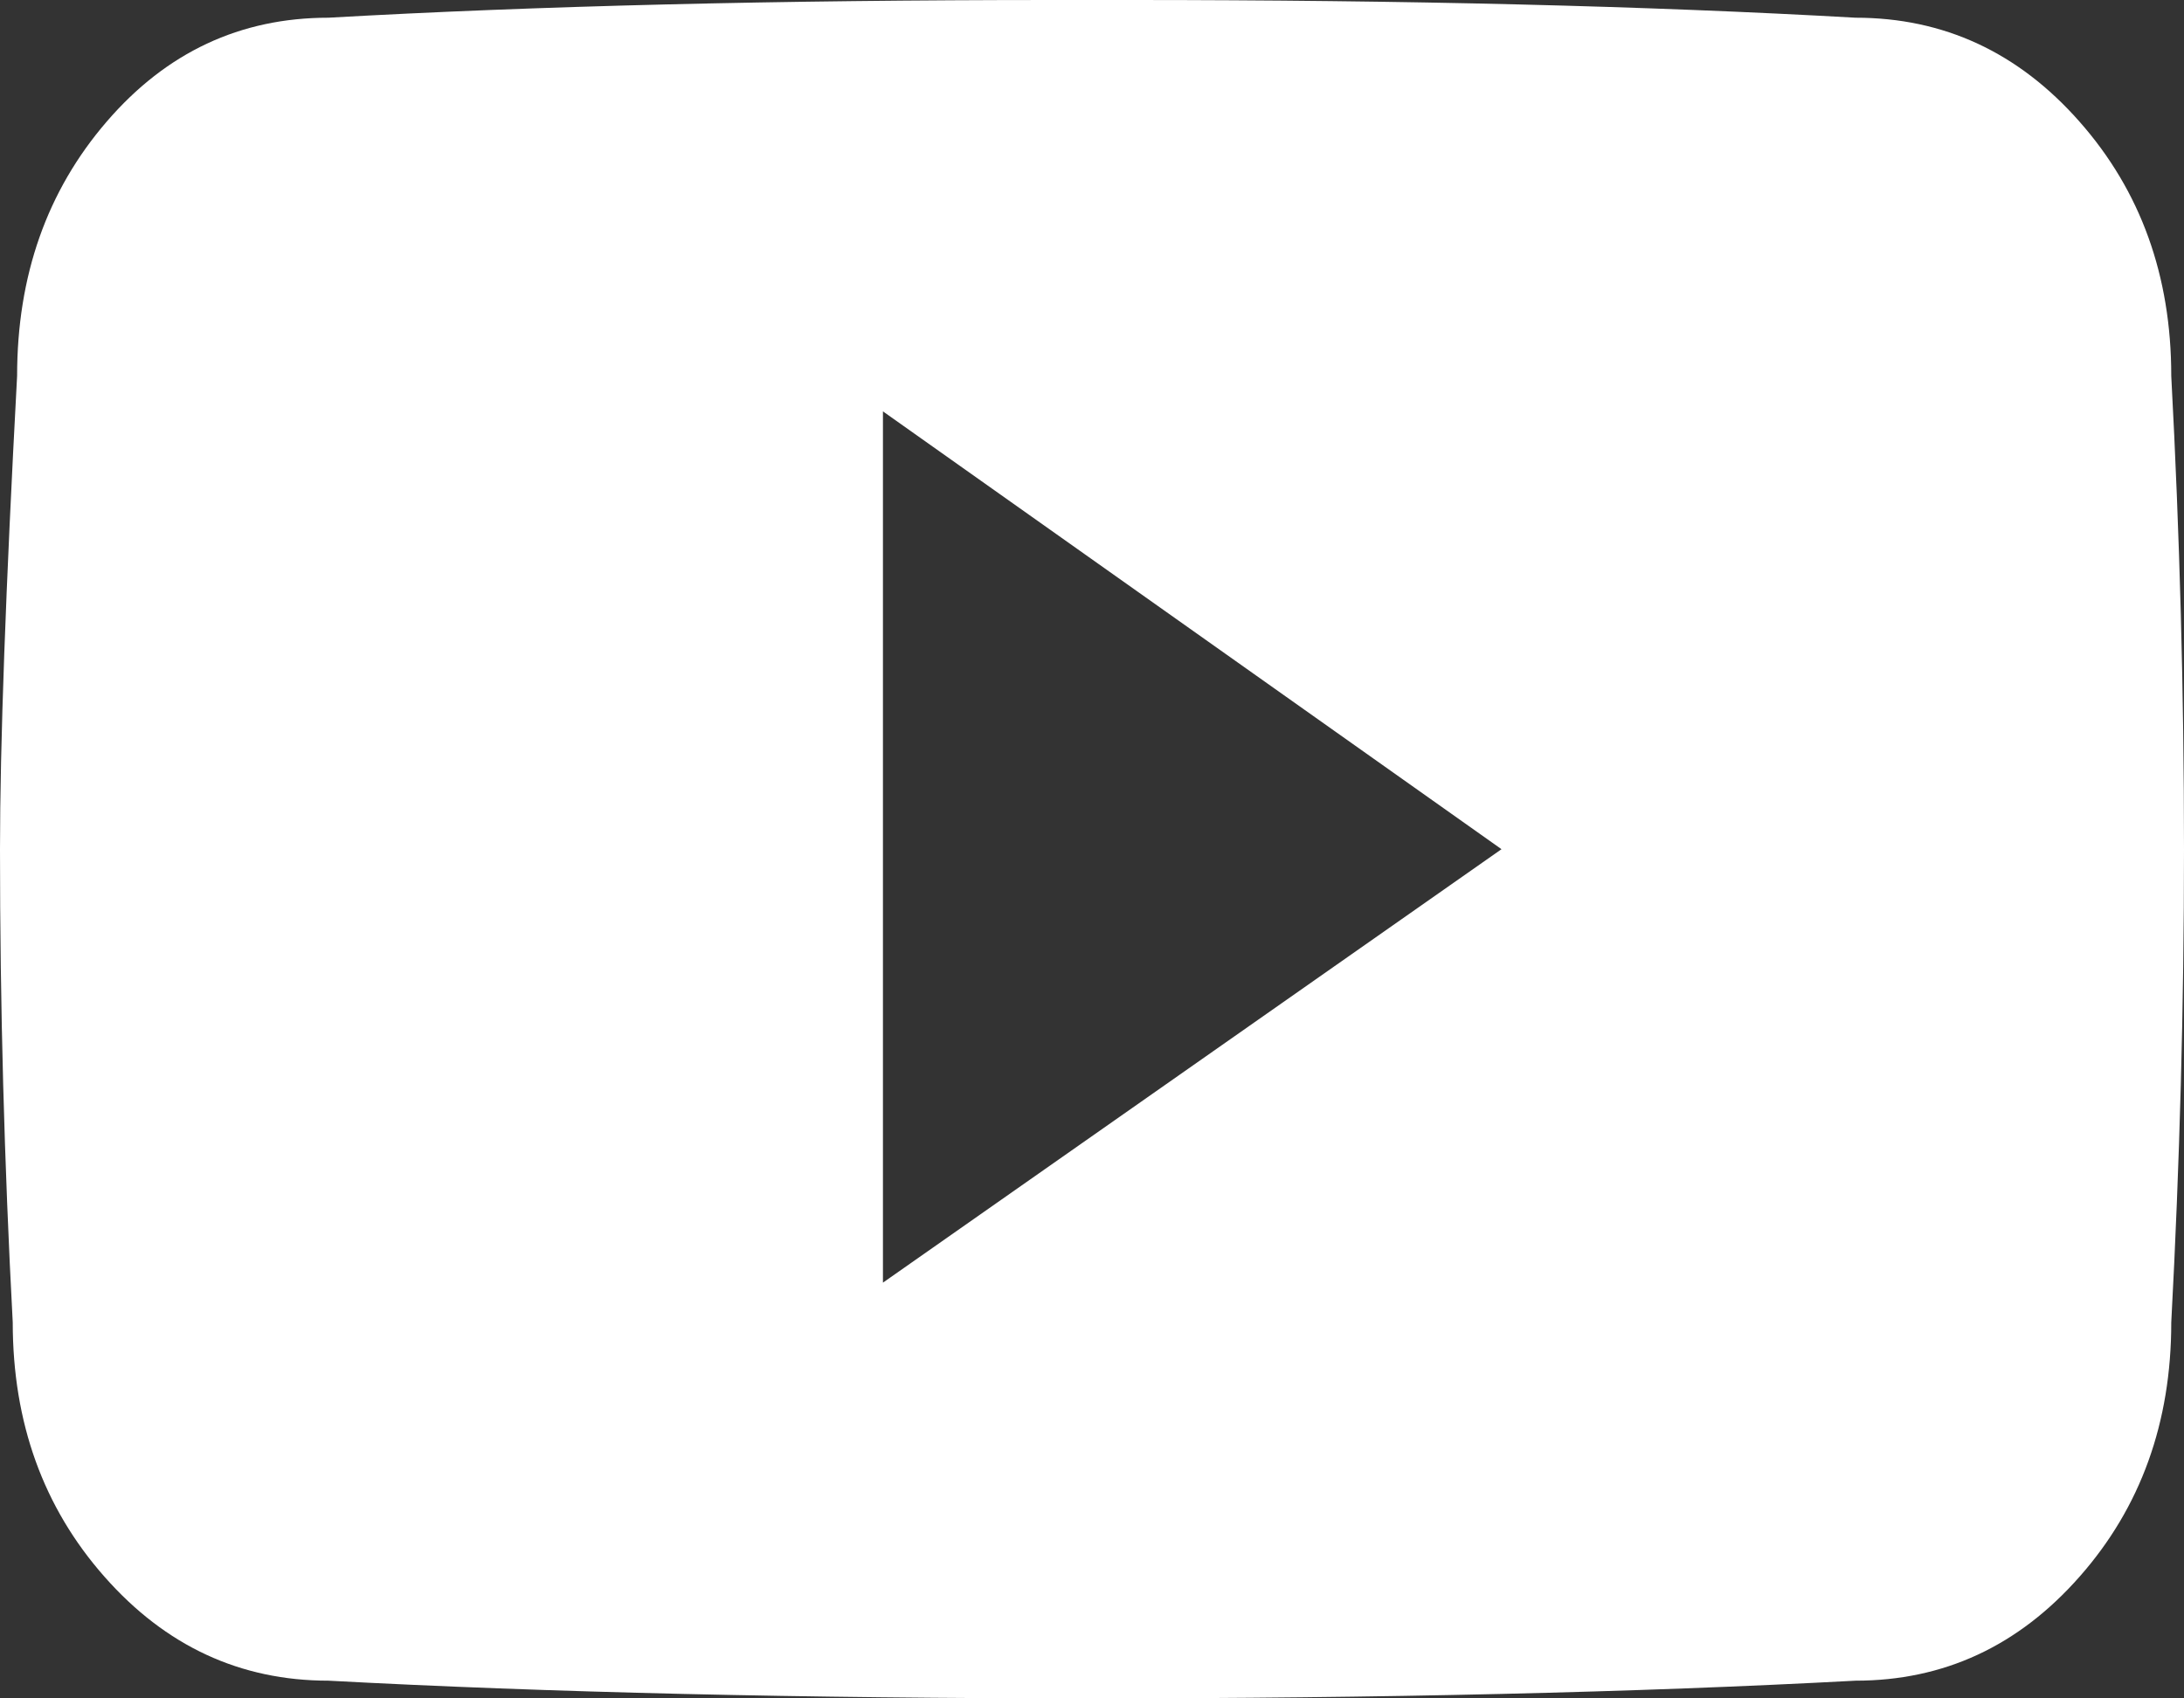 <?xml version="1.0" encoding="UTF-8"?>
<svg width="18px" height="14px" viewBox="0 0 18 14" version="1.1" xmlns="http://www.w3.org/2000/svg" xmlns:xlink="http://www.w3.org/1999/xlink">
    <rect x="0" y="0" width="18" height="14" fill="#333333" stroke="none"/>
    <!-- Generator: Sketch 53.2 (72643) - https://sketchapp.com -->
    <title>yt</title>
    <desc>Created with Sketch.</desc>
    <g id="Product-Overview---WIP" stroke="none" stroke-width="1" fill="none" fill-rule="evenodd">
        <g id="Artboard-Copy-5" transform="translate(-971, -7845)" fill="#FFFFFF">
            <g id="Group-2" transform="translate(814, 7830)">
                <path d="M174.895,18.099 C174.965,19.411 175,20.712 175,22 C175,23.288 174.965,24.589 174.895,25.901 C174.895,26.727 174.643,27.426 174.139,27.997 C173.635,28.569 173.02,28.854 172.293,28.854 C170.488,28.951 168.391,29 166,29 C163.609,29 161.512,28.951 159.707,28.854 C158.98,28.854 158.365,28.569 157.861,27.997 C157.357,27.426 157.105,26.727 157.105,25.901 C157.035,24.589 157,23.288 157,22 C157,21.149 157.047,19.849 157.141,18.099 C157.141,17.273 157.387,16.574 157.879,16.003 C158.371,15.431 158.98,15.146 159.707,15.146 C161.418,15.049 163.41,15 165.684,15 L166.316,15 C168.59,15 170.582,15.049 172.293,15.146 C173.02,15.146 173.635,15.431 174.139,16.003 C174.643,16.574 174.895,17.273 174.895,18.099 Z M164.277,25.573 L169.375,22 L164.277,18.391 L164.277,25.573 Z" id="yt"></path>
            </g>
        </g>
    </g>
</svg>